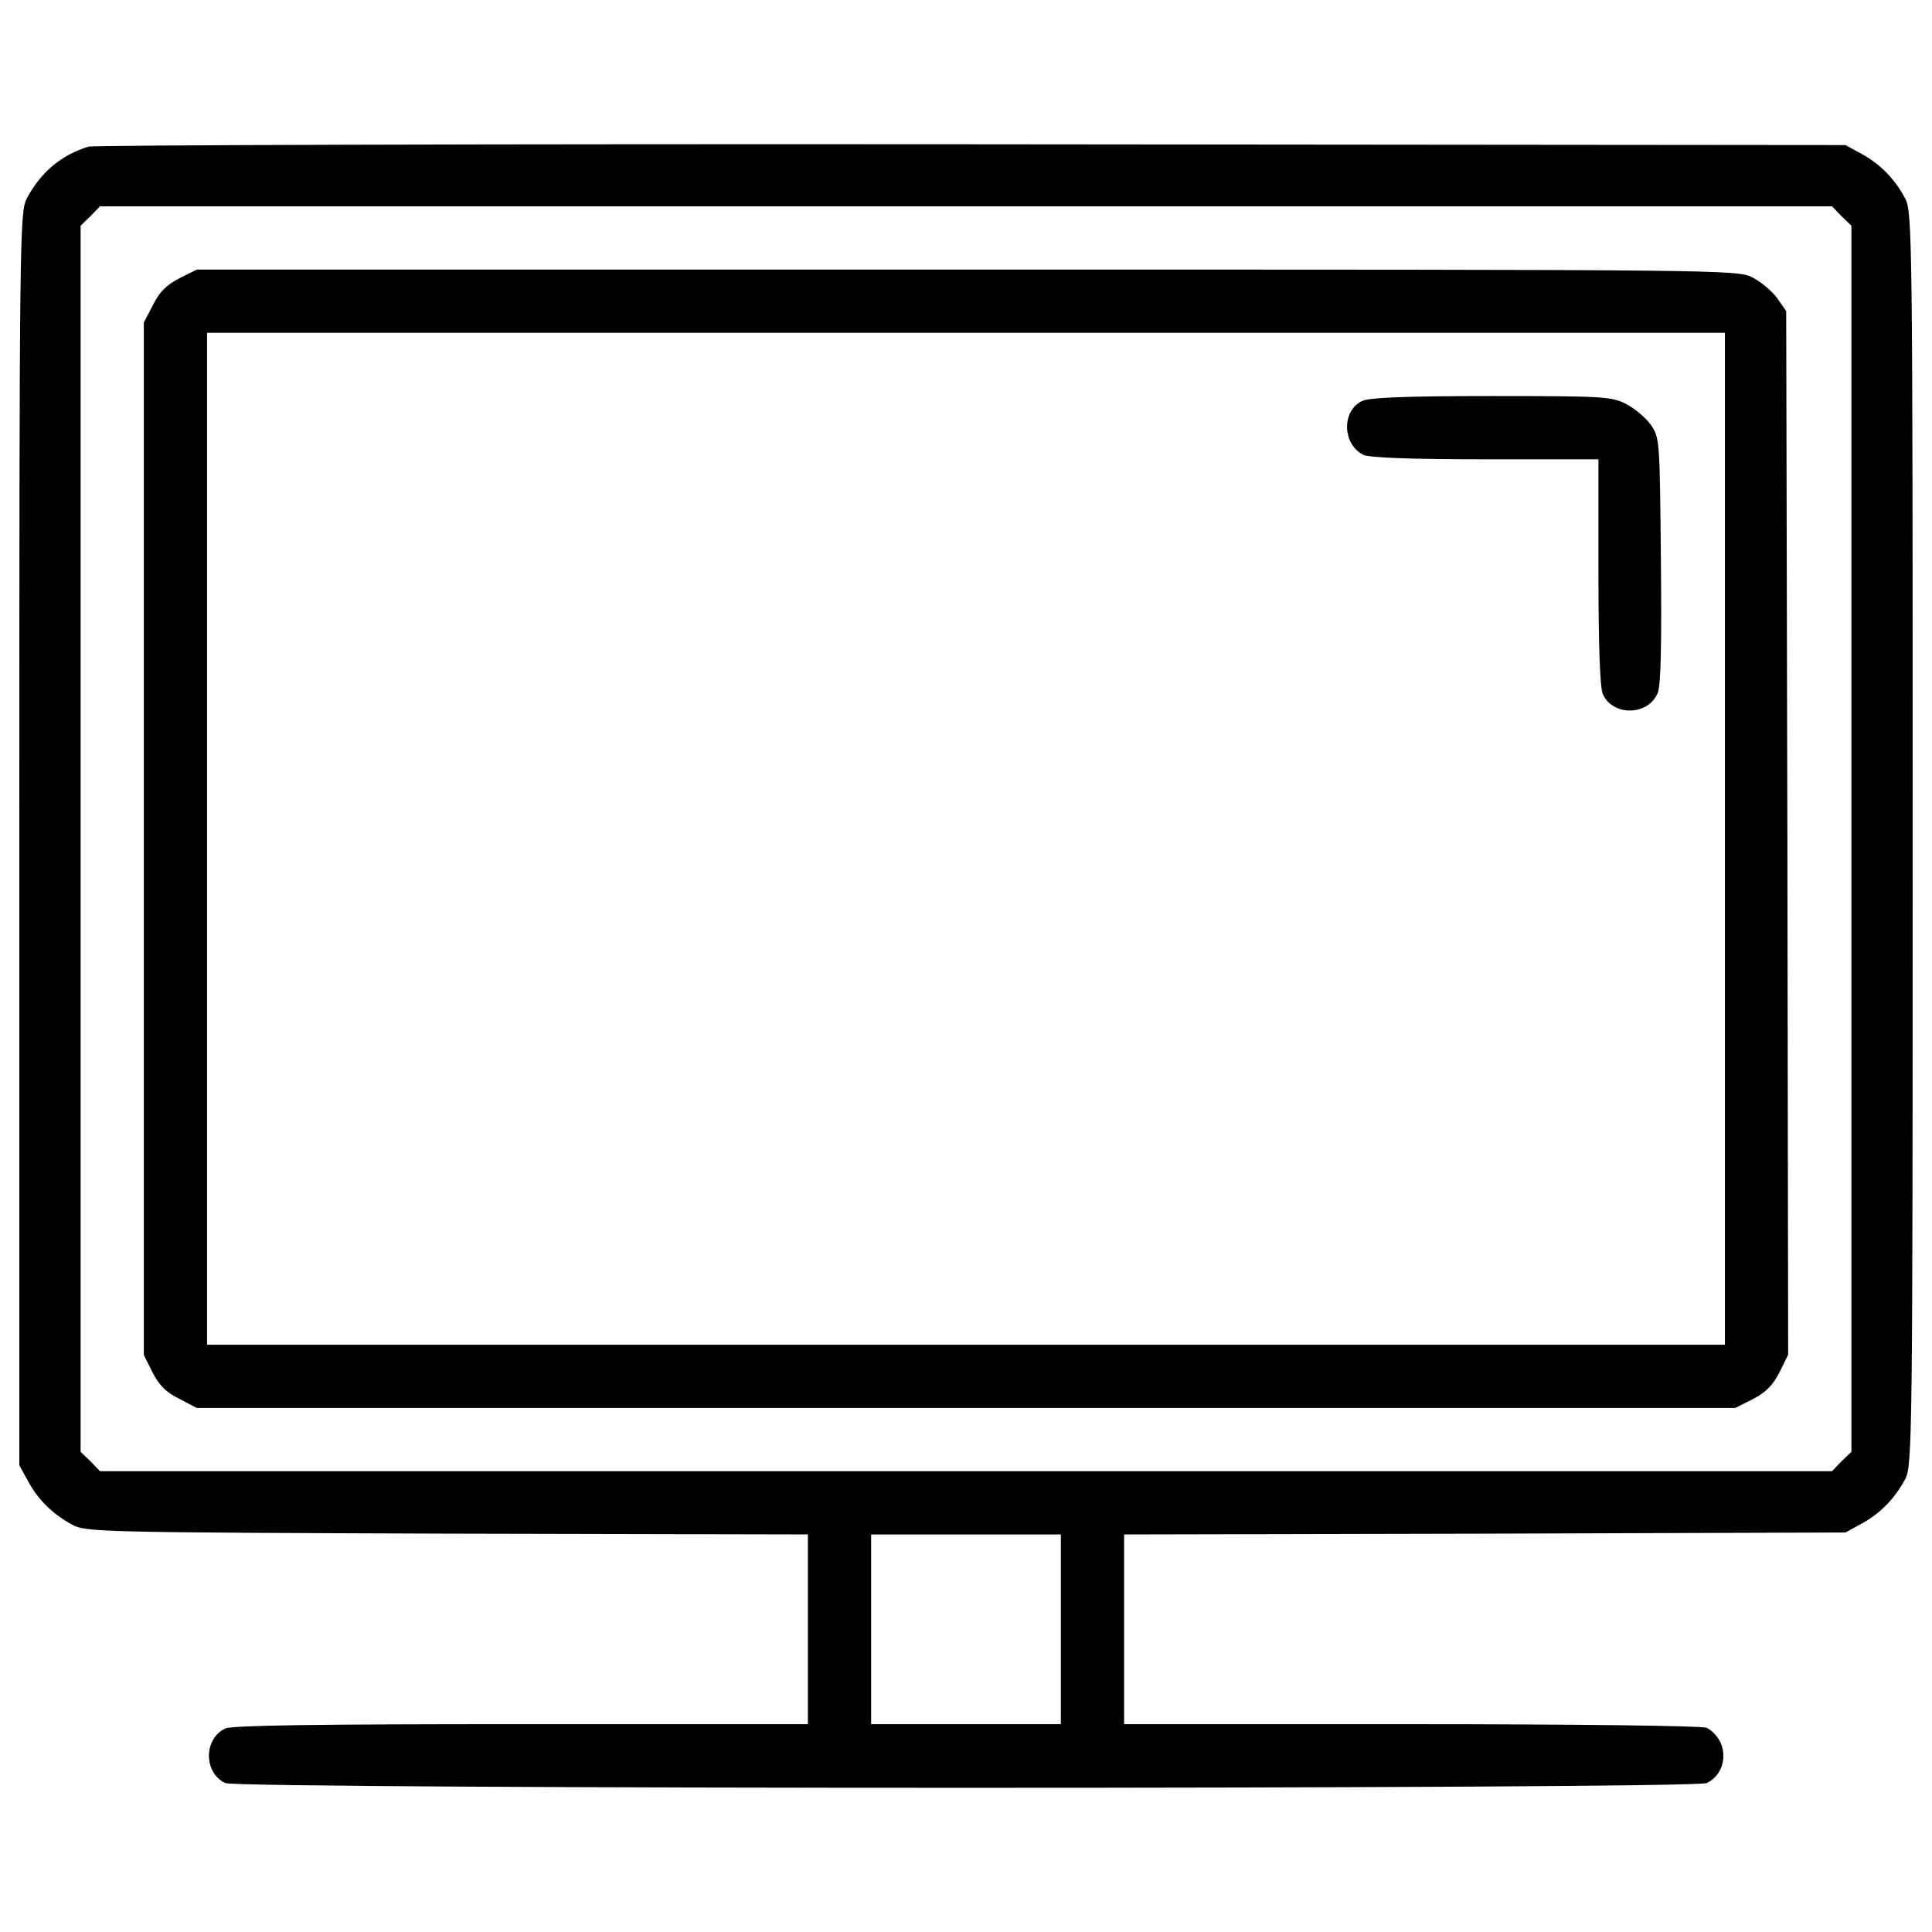 <?xml version="1.0" encoding="UTF-8"?> <svg xmlns="http://www.w3.org/2000/svg" viewBox="0 0 1000 1000"><g><g transform="matrix(.1 0 0 -.1 0 511)"><path d="m458 4351c-141.2-43-247.6-133-319.2-268-36.8-69.6-38.8-190.3-38.8-3314.4v-3242.8l45-81.8c51.1-96.2 130.9-173.9 231.2-227.1 67.5-36.8 161.6-38.9 1939.5-45l1865.9-4.1v-491-491h-1483.3c-1057.7 0-1495.6-6.1-1532.4-22.5-112.5-53.2-112.5-229.2 0-282.4 73.7-32.7 7594.5-32.7 7668.1 0 73.6 34.8 106.4 124.8 73.6 204.6-14.3 34.8-49.1 71.6-75.7 81.8-28.6 10.2-683.3 18.4-1532.4 18.4h-1481.1v491 491l1867.9 4.1 1865.9 6.1 81.8 45c96.2 51.1 173.9 130.9 227.1 231.2 36.8 69.6 38.9 190.3 38.9 3314.4s-2 3244.9-38.9 3314.4c-53.2 100.3-130.9 180-227.1 231.2l-81.8 45-4521.5 4.1c-2485.8 2.1-4544-4-4572.7-12.2zm9073.7-360.1 51.2-49.1v-3173.2-3173.2l-51.2-49.1-49.1-51.2h-4482.6-4482.6l-49.1 51.2-51.1 49.1v3173.2 3173.3l51.1 49.1 49.1 51.1h4482.6 4482.6zm-4040.7-7314.2v-491h-491-491v491 491h491 491z"></path><path d="m928.6 3669.7c-67.5-34.8-104.3-71.6-137.1-139.1l-47.1-90v-2672-2672l45-90c34.8-67.5 71.6-104.3 139.1-137.1l90-47.1h3981.5 3981.4l90 45c67.5 34.8 104.3 71.6 139.1 139.1l45 92.1-4.1 2700.6-6.1 2700.6-47.1 67.5c-26.6 36.8-83.9 83.9-126.9 106.4-79.8 40.9-135 40.9-4065.3 40.9h-3987.4zm7999.6-2901.1v-2618.8h-3928.2-3928.2v2618.8 2618.8h3928.2 3928.2z"></path><path d="m7048 3033.4c-106.4-53.2-98.2-227.1 10.2-278.2 34.8-14.3 243.5-22.5 632.2-22.5h583.1v-583.1c0-388.7 8.2-597.4 22.5-632.2 53.2-116.6 235.3-112.5 284.4 6.1 16.4 38.9 20.5 249.6 16.4 689.5-6.1 624-6.1 632.2-53.2 699.7-26.6 36.8-83.9 83.9-126.9 106.4-75.7 38.9-122.8 40.9-699.7 40.9-452.2 0-634.2-8.1-669-26.6z"></path></g></g></svg> 